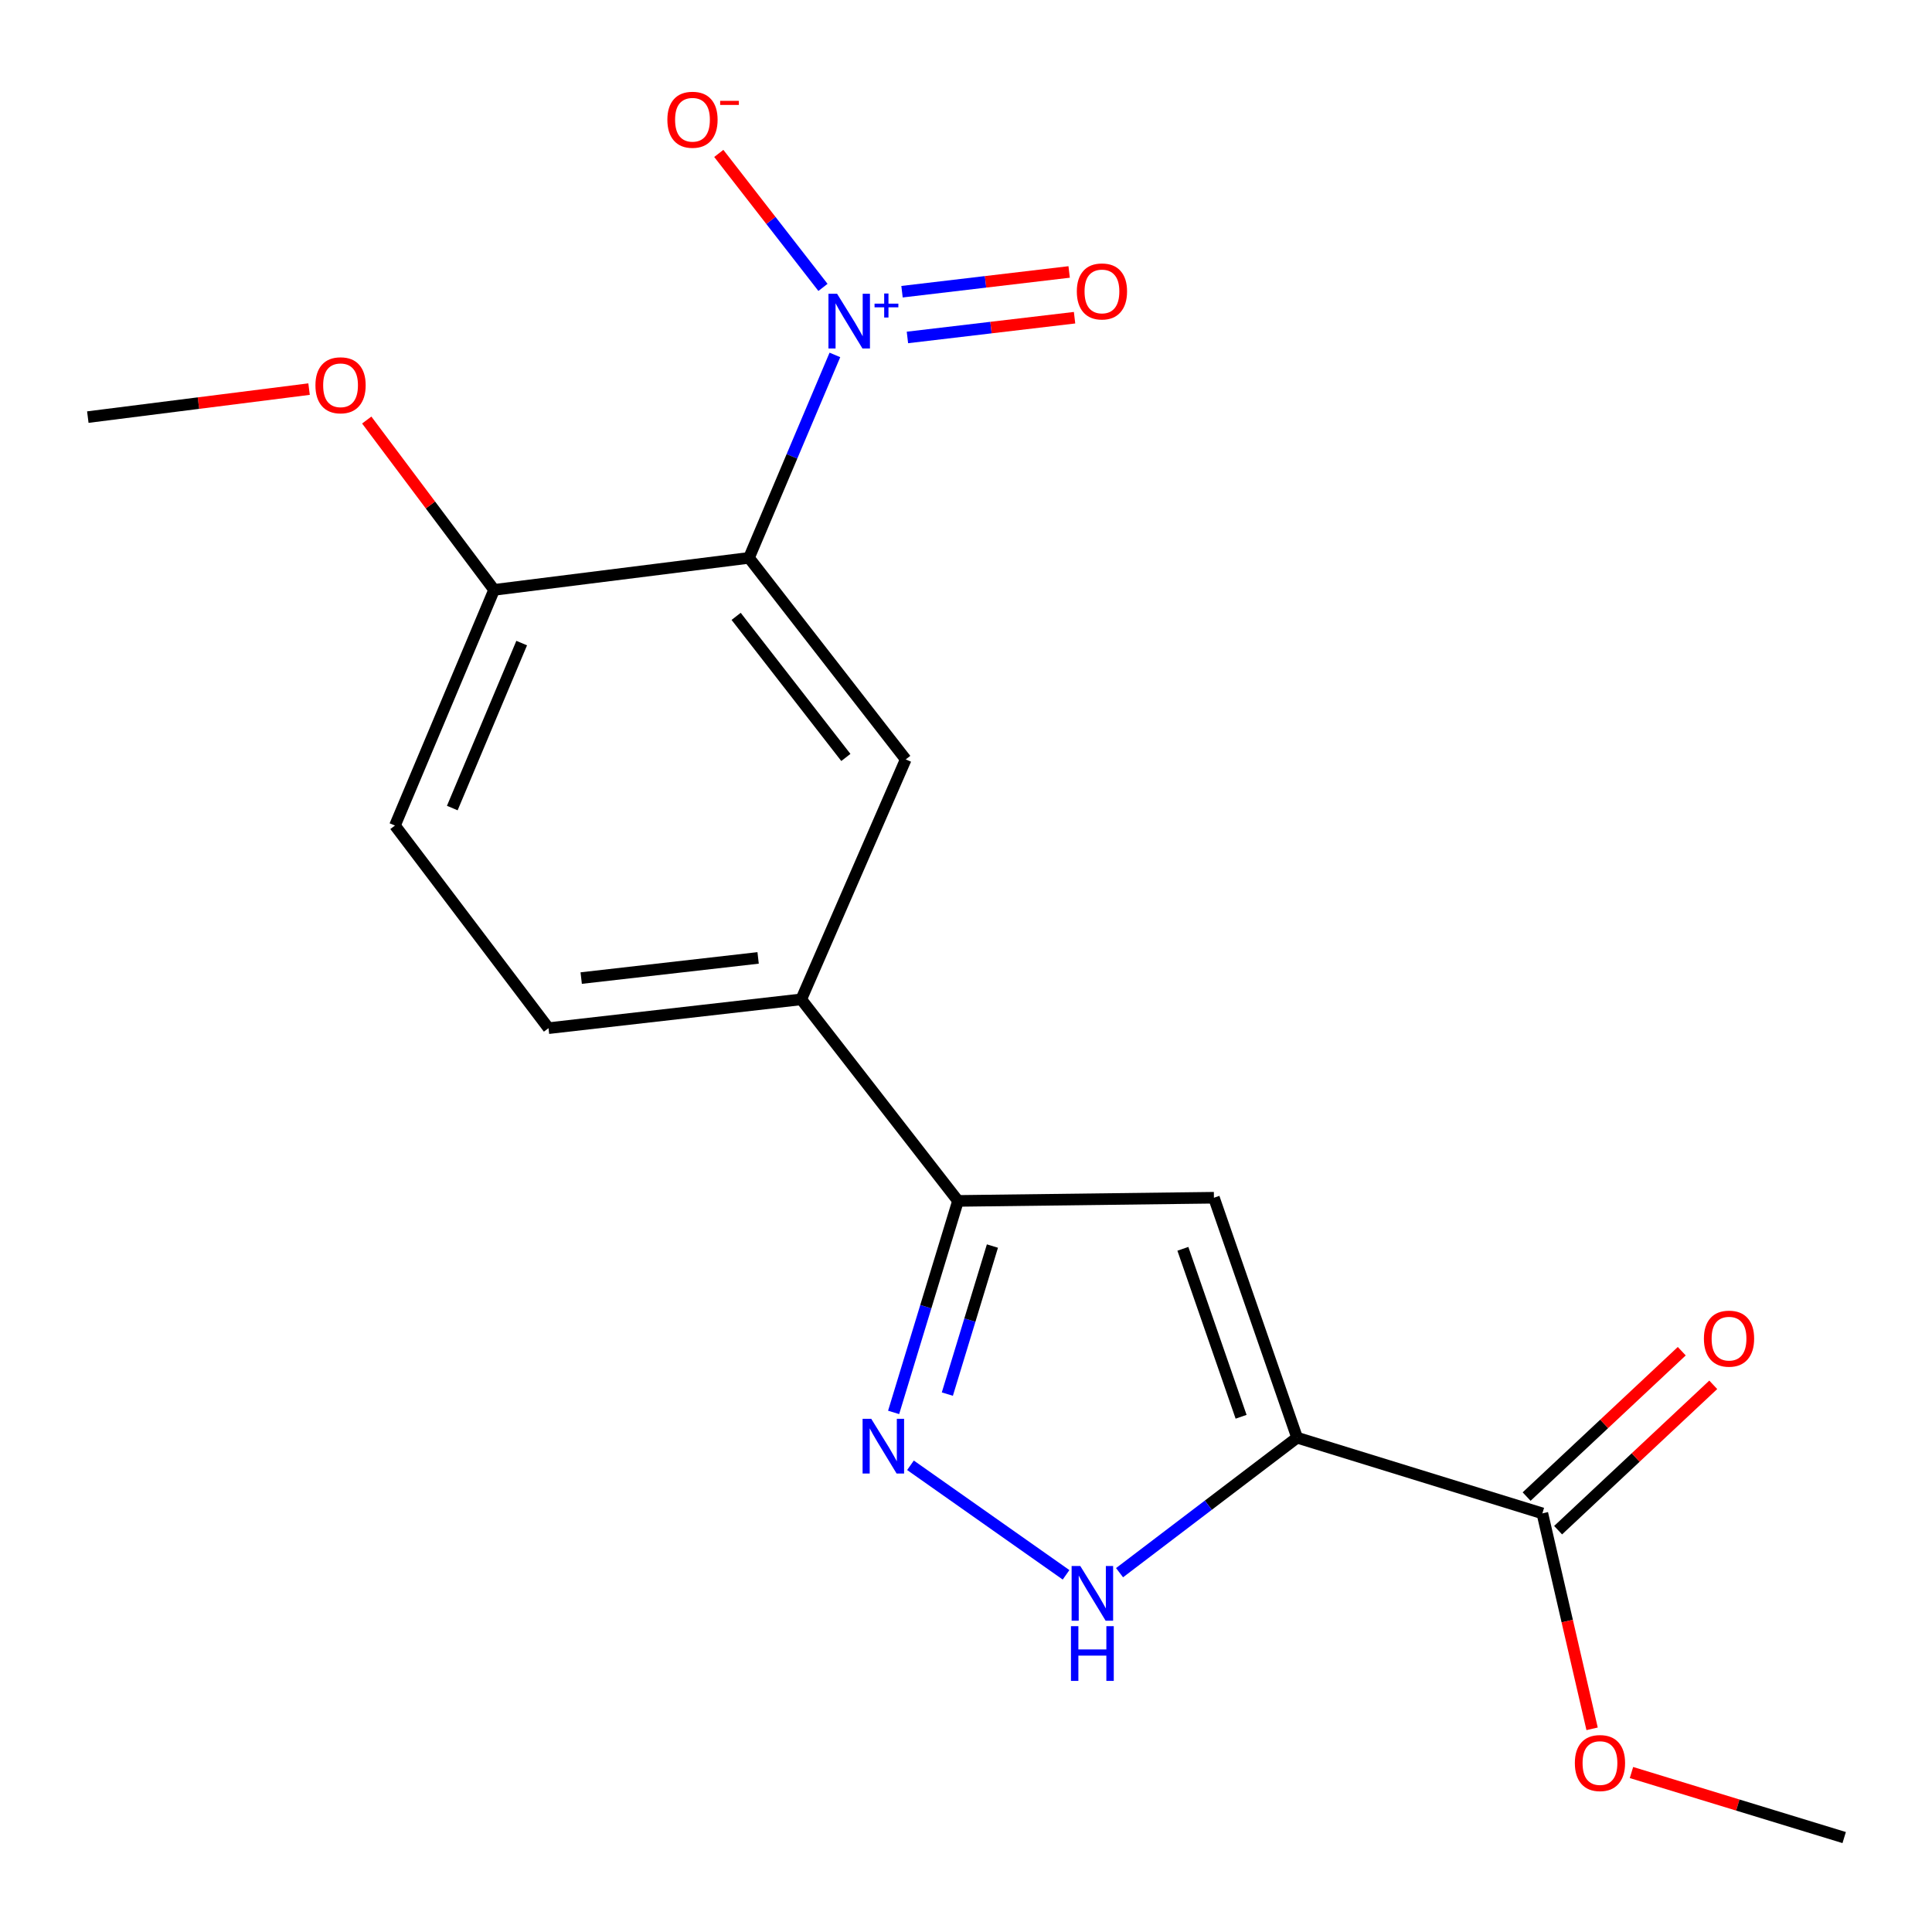 <?xml version='1.0' encoding='iso-8859-1'?>
<svg version='1.1' baseProfile='full'
              xmlns='http://www.w3.org/2000/svg'
                      xmlns:rdkit='http://www.rdkit.org/xml'
                      xmlns:xlink='http://www.w3.org/1999/xlink'
                  xml:space='preserve'
width='1000px' height='1000px' viewBox='0 0 1000 1000'>
<!-- END OF HEADER -->
<rect style='opacity:1.0;fill:#FFFFFF;stroke:none' width='1000' height='1000' x='0' y='0'> </rect>
<path class='bond-2' d='M 671.375,744.14 L 628.326,619.947' style='fill:none;fill-rule:evenodd;stroke:#000000;stroke-width:6px;stroke-linecap:butt;stroke-linejoin:miter;stroke-opacity:1' />
<path class='bond-2' d='M 642.39,733.32 L 612.256,646.384' style='fill:none;fill-rule:evenodd;stroke:#000000;stroke-width:6px;stroke-linecap:butt;stroke-linejoin:miter;stroke-opacity:1' />
<path class='bond-4' d='M 671.375,744.14 L 625.426,779.079' style='fill:none;fill-rule:evenodd;stroke:#000000;stroke-width:6px;stroke-linecap:butt;stroke-linejoin:miter;stroke-opacity:1' />
<path class='bond-4' d='M 625.426,779.079 L 579.476,814.018' style='fill:none;fill-rule:evenodd;stroke:#0000FF;stroke-width:6px;stroke-linecap:butt;stroke-linejoin:miter;stroke-opacity:1' />
<path class='bond-7' d='M 671.375,744.14 L 798.324,783.321' style='fill:none;fill-rule:evenodd;stroke:#000000;stroke-width:6px;stroke-linecap:butt;stroke-linejoin:miter;stroke-opacity:1' />
<path class='bond-0' d='M 432.143,183.709 L 409.909,236.228' style='fill:none;fill-rule:evenodd;stroke:#0000FF;stroke-width:6px;stroke-linecap:butt;stroke-linejoin:miter;stroke-opacity:1' />
<path class='bond-0' d='M 409.909,236.228 L 387.675,288.747' style='fill:none;fill-rule:evenodd;stroke:#000000;stroke-width:6px;stroke-linecap:butt;stroke-linejoin:miter;stroke-opacity:1' />
<path class='bond-10' d='M 425.967,148.759 L 399.005,114.084' style='fill:none;fill-rule:evenodd;stroke:#0000FF;stroke-width:6px;stroke-linecap:butt;stroke-linejoin:miter;stroke-opacity:1' />
<path class='bond-10' d='M 399.005,114.084 L 372.044,79.409' style='fill:none;fill-rule:evenodd;stroke:#FF0000;stroke-width:6px;stroke-linecap:butt;stroke-linejoin:miter;stroke-opacity:1' />
<path class='bond-11' d='M 469.683,174.666 L 512.937,169.554' style='fill:none;fill-rule:evenodd;stroke:#0000FF;stroke-width:6px;stroke-linecap:butt;stroke-linejoin:miter;stroke-opacity:1' />
<path class='bond-11' d='M 512.937,169.554 L 556.191,164.443' style='fill:none;fill-rule:evenodd;stroke:#FF0000;stroke-width:6px;stroke-linecap:butt;stroke-linejoin:miter;stroke-opacity:1' />
<path class='bond-11' d='M 466.885,150.988 L 510.139,145.877' style='fill:none;fill-rule:evenodd;stroke:#0000FF;stroke-width:6px;stroke-linecap:butt;stroke-linejoin:miter;stroke-opacity:1' />
<path class='bond-11' d='M 510.139,145.877 L 553.393,140.765' style='fill:none;fill-rule:evenodd;stroke:#FF0000;stroke-width:6px;stroke-linecap:butt;stroke-linejoin:miter;stroke-opacity:1' />
<path class='bond-1' d='M 387.675,288.747 L 468.806,393.071' style='fill:none;fill-rule:evenodd;stroke:#000000;stroke-width:6px;stroke-linecap:butt;stroke-linejoin:miter;stroke-opacity:1' />
<path class='bond-1' d='M 381.024,319.032 L 437.815,392.06' style='fill:none;fill-rule:evenodd;stroke:#000000;stroke-width:6px;stroke-linecap:butt;stroke-linejoin:miter;stroke-opacity:1' />
<path class='bond-20' d='M 387.675,288.747 L 255.746,305.317' style='fill:none;fill-rule:evenodd;stroke:#000000;stroke-width:6px;stroke-linecap:butt;stroke-linejoin:miter;stroke-opacity:1' />
<path class='bond-5' d='M 628.326,619.947 L 495.867,621.589' style='fill:none;fill-rule:evenodd;stroke:#000000;stroke-width:6px;stroke-linecap:butt;stroke-linejoin:miter;stroke-opacity:1' />
<path class='bond-3' d='M 471.264,758.429 L 551.79,815.126' style='fill:none;fill-rule:evenodd;stroke:#0000FF;stroke-width:6px;stroke-linecap:butt;stroke-linejoin:miter;stroke-opacity:1' />
<path class='bond-19' d='M 462.537,731.06 L 479.202,676.325' style='fill:none;fill-rule:evenodd;stroke:#0000FF;stroke-width:6px;stroke-linecap:butt;stroke-linejoin:miter;stroke-opacity:1' />
<path class='bond-19' d='M 479.202,676.325 L 495.867,621.589' style='fill:none;fill-rule:evenodd;stroke:#000000;stroke-width:6px;stroke-linecap:butt;stroke-linejoin:miter;stroke-opacity:1' />
<path class='bond-19' d='M 490.345,721.584 L 502.011,683.269' style='fill:none;fill-rule:evenodd;stroke:#0000FF;stroke-width:6px;stroke-linecap:butt;stroke-linejoin:miter;stroke-opacity:1' />
<path class='bond-19' d='M 502.011,683.269 L 513.677,644.954' style='fill:none;fill-rule:evenodd;stroke:#000000;stroke-width:6px;stroke-linecap:butt;stroke-linejoin:miter;stroke-opacity:1' />
<path class='bond-8' d='M 495.867,621.589 L 414.723,517.265' style='fill:none;fill-rule:evenodd;stroke:#000000;stroke-width:6px;stroke-linecap:butt;stroke-linejoin:miter;stroke-opacity:1' />
<path class='bond-6' d='M 468.806,393.071 L 414.723,517.265' style='fill:none;fill-rule:evenodd;stroke:#000000;stroke-width:6px;stroke-linecap:butt;stroke-linejoin:miter;stroke-opacity:1' />
<path class='bond-12' d='M 806.474,792.021 L 846.627,754.4' style='fill:none;fill-rule:evenodd;stroke:#000000;stroke-width:6px;stroke-linecap:butt;stroke-linejoin:miter;stroke-opacity:1' />
<path class='bond-12' d='M 846.627,754.4 L 886.78,716.78' style='fill:none;fill-rule:evenodd;stroke:#FF0000;stroke-width:6px;stroke-linecap:butt;stroke-linejoin:miter;stroke-opacity:1' />
<path class='bond-12' d='M 790.173,774.622 L 830.326,737.001' style='fill:none;fill-rule:evenodd;stroke:#000000;stroke-width:6px;stroke-linecap:butt;stroke-linejoin:miter;stroke-opacity:1' />
<path class='bond-12' d='M 830.326,737.001 L 870.478,699.381' style='fill:none;fill-rule:evenodd;stroke:#FF0000;stroke-width:6px;stroke-linecap:butt;stroke-linejoin:miter;stroke-opacity:1' />
<path class='bond-15' d='M 798.324,783.321 L 811.196,839.078' style='fill:none;fill-rule:evenodd;stroke:#000000;stroke-width:6px;stroke-linecap:butt;stroke-linejoin:miter;stroke-opacity:1' />
<path class='bond-15' d='M 811.196,839.078 L 824.069,894.835' style='fill:none;fill-rule:evenodd;stroke:#FF0000;stroke-width:6px;stroke-linecap:butt;stroke-linejoin:miter;stroke-opacity:1' />
<path class='bond-13' d='M 414.723,517.265 L 283.907,532.18' style='fill:none;fill-rule:evenodd;stroke:#000000;stroke-width:6px;stroke-linecap:butt;stroke-linejoin:miter;stroke-opacity:1' />
<path class='bond-13' d='M 392.4,495.813 L 300.828,506.253' style='fill:none;fill-rule:evenodd;stroke:#000000;stroke-width:6px;stroke-linecap:butt;stroke-linejoin:miter;stroke-opacity:1' />
<path class='bond-9' d='M 255.746,305.317 L 204.432,427.299' style='fill:none;fill-rule:evenodd;stroke:#000000;stroke-width:6px;stroke-linecap:butt;stroke-linejoin:miter;stroke-opacity:1' />
<path class='bond-9' d='M 270.026,332.86 L 234.106,418.247' style='fill:none;fill-rule:evenodd;stroke:#000000;stroke-width:6px;stroke-linecap:butt;stroke-linejoin:miter;stroke-opacity:1' />
<path class='bond-16' d='M 255.746,305.317 L 222.784,261.363' style='fill:none;fill-rule:evenodd;stroke:#000000;stroke-width:6px;stroke-linecap:butt;stroke-linejoin:miter;stroke-opacity:1' />
<path class='bond-16' d='M 222.784,261.363 L 189.823,217.409' style='fill:none;fill-rule:evenodd;stroke:#FF0000;stroke-width:6px;stroke-linecap:butt;stroke-linejoin:miter;stroke-opacity:1' />
<path class='bond-14' d='M 283.907,532.18 L 204.432,427.299' style='fill:none;fill-rule:evenodd;stroke:#000000;stroke-width:6px;stroke-linecap:butt;stroke-linejoin:miter;stroke-opacity:1' />
<path class='bond-17' d='M 844.445,917.454 L 899.495,934.287' style='fill:none;fill-rule:evenodd;stroke:#FF0000;stroke-width:6px;stroke-linecap:butt;stroke-linejoin:miter;stroke-opacity:1' />
<path class='bond-17' d='M 899.495,934.287 L 954.545,951.12' style='fill:none;fill-rule:evenodd;stroke:#000000;stroke-width:6px;stroke-linecap:butt;stroke-linejoin:miter;stroke-opacity:1' />
<path class='bond-18' d='M 159.974,201.4 L 102.714,208.647' style='fill:none;fill-rule:evenodd;stroke:#FF0000;stroke-width:6px;stroke-linecap:butt;stroke-linejoin:miter;stroke-opacity:1' />
<path class='bond-18' d='M 102.714,208.647 L 45.455,215.895' style='fill:none;fill-rule:evenodd;stroke:#000000;stroke-width:6px;stroke-linecap:butt;stroke-linejoin:miter;stroke-opacity:1' />
<path  class='atom-1' d='M 433.286 152.063
L 442.566 167.063
Q 443.486 168.543, 444.966 171.223
Q 446.446 173.903, 446.526 174.063
L 446.526 152.063
L 450.286 152.063
L 450.286 180.383
L 446.406 180.383
L 436.446 163.983
Q 435.286 162.063, 434.046 159.863
Q 432.846 157.663, 432.486 156.983
L 432.486 180.383
L 428.806 180.383
L 428.806 152.063
L 433.286 152.063
' fill='#0000FF'/>
<path  class='atom-1' d='M 452.662 157.167
L 457.651 157.167
L 457.651 151.914
L 459.869 151.914
L 459.869 157.167
L 464.991 157.167
L 464.991 159.068
L 459.869 159.068
L 459.869 164.348
L 457.651 164.348
L 457.651 159.068
L 452.662 159.068
L 452.662 157.167
' fill='#0000FF'/>
<path  class='atom-4' d='M 450.956 734.378
L 460.236 749.378
Q 461.156 750.858, 462.636 753.538
Q 464.116 756.218, 464.196 756.378
L 464.196 734.378
L 467.956 734.378
L 467.956 762.698
L 464.076 762.698
L 454.116 746.298
Q 452.956 744.378, 451.716 742.178
Q 450.516 739.978, 450.156 739.298
L 450.156 762.698
L 446.476 762.698
L 446.476 734.378
L 450.956 734.378
' fill='#0000FF'/>
<path  class='atom-5' d='M 559.148 810.555
L 568.428 825.555
Q 569.348 827.035, 570.828 829.715
Q 572.308 832.395, 572.388 832.555
L 572.388 810.555
L 576.148 810.555
L 576.148 838.875
L 572.268 838.875
L 562.308 822.475
Q 561.148 820.555, 559.908 818.355
Q 558.708 816.155, 558.348 815.475
L 558.348 838.875
L 554.668 838.875
L 554.668 810.555
L 559.148 810.555
' fill='#0000FF'/>
<path  class='atom-5' d='M 554.328 841.707
L 558.168 841.707
L 558.168 853.747
L 572.648 853.747
L 572.648 841.707
L 576.488 841.707
L 576.488 870.027
L 572.648 870.027
L 572.648 856.947
L 558.168 856.947
L 558.168 870.027
L 554.328 870.027
L 554.328 841.707
' fill='#0000FF'/>
<path  class='atom-11' d='M 345.428 61.978
Q 345.428 55.178, 348.788 51.378
Q 352.148 47.578, 358.428 47.578
Q 364.708 47.578, 368.068 51.378
Q 371.428 55.178, 371.428 61.978
Q 371.428 68.858, 368.028 72.778
Q 364.628 76.658, 358.428 76.658
Q 352.188 76.658, 348.788 72.778
Q 345.428 68.898, 345.428 61.978
M 358.428 73.458
Q 362.748 73.458, 365.068 70.578
Q 367.428 67.658, 367.428 61.978
Q 367.428 56.418, 365.068 53.618
Q 362.748 50.778, 358.428 50.778
Q 354.108 50.778, 351.748 53.578
Q 349.428 56.378, 349.428 61.978
Q 349.428 67.698, 351.748 70.578
Q 354.108 73.458, 358.428 73.458
' fill='#FF0000'/>
<path  class='atom-11' d='M 372.748 52.2
L 382.437 52.2
L 382.437 54.312
L 372.748 54.312
L 372.748 52.2
' fill='#FF0000'/>
<path  class='atom-12' d='M 557.362 150.845
Q 557.362 144.045, 560.722 140.245
Q 564.082 136.445, 570.362 136.445
Q 576.642 136.445, 580.002 140.245
Q 583.362 144.045, 583.362 150.845
Q 583.362 157.725, 579.962 161.645
Q 576.562 165.525, 570.362 165.525
Q 564.122 165.525, 560.722 161.645
Q 557.362 157.765, 557.362 150.845
M 570.362 162.325
Q 574.682 162.325, 577.002 159.445
Q 579.362 156.525, 579.362 150.845
Q 579.362 145.285, 577.002 142.485
Q 574.682 139.645, 570.362 139.645
Q 566.042 139.645, 563.682 142.445
Q 561.362 145.245, 561.362 150.845
Q 561.362 156.565, 563.682 159.445
Q 566.042 162.325, 570.362 162.325
' fill='#FF0000'/>
<path  class='atom-13' d='M 881.939 692.879
Q 881.939 686.079, 885.299 682.279
Q 888.659 678.479, 894.939 678.479
Q 901.219 678.479, 904.579 682.279
Q 907.939 686.079, 907.939 692.879
Q 907.939 699.759, 904.539 703.679
Q 901.139 707.559, 894.939 707.559
Q 888.699 707.559, 885.299 703.679
Q 881.939 699.799, 881.939 692.879
M 894.939 704.359
Q 899.259 704.359, 901.579 701.479
Q 903.939 698.559, 903.939 692.879
Q 903.939 687.319, 901.579 684.519
Q 899.259 681.679, 894.939 681.679
Q 890.619 681.679, 888.259 684.479
Q 885.939 687.279, 885.939 692.879
Q 885.939 698.599, 888.259 701.479
Q 890.619 704.359, 894.939 704.359
' fill='#FF0000'/>
<path  class='atom-16' d='M 815.14 912.549
Q 815.14 905.749, 818.5 901.949
Q 821.86 898.149, 828.14 898.149
Q 834.42 898.149, 837.78 901.949
Q 841.14 905.749, 841.14 912.549
Q 841.14 919.429, 837.74 923.349
Q 834.34 927.229, 828.14 927.229
Q 821.9 927.229, 818.5 923.349
Q 815.14 919.469, 815.14 912.549
M 828.14 924.029
Q 832.46 924.029, 834.78 921.149
Q 837.14 918.229, 837.14 912.549
Q 837.14 906.989, 834.78 904.189
Q 832.46 901.349, 828.14 901.349
Q 823.82 901.349, 821.46 904.149
Q 819.14 906.949, 819.14 912.549
Q 819.14 918.269, 821.46 921.149
Q 823.82 924.029, 828.14 924.029
' fill='#FF0000'/>
<path  class='atom-17' d='M 163.271 199.417
Q 163.271 192.617, 166.631 188.817
Q 169.991 185.017, 176.271 185.017
Q 182.551 185.017, 185.911 188.817
Q 189.271 192.617, 189.271 199.417
Q 189.271 206.297, 185.871 210.217
Q 182.471 214.097, 176.271 214.097
Q 170.031 214.097, 166.631 210.217
Q 163.271 206.337, 163.271 199.417
M 176.271 210.897
Q 180.591 210.897, 182.911 208.017
Q 185.271 205.097, 185.271 199.417
Q 185.271 193.857, 182.911 191.057
Q 180.591 188.217, 176.271 188.217
Q 171.951 188.217, 169.591 191.017
Q 167.271 193.817, 167.271 199.417
Q 167.271 205.137, 169.591 208.017
Q 171.951 210.897, 176.271 210.897
' fill='#FF0000'/>
</svg>
